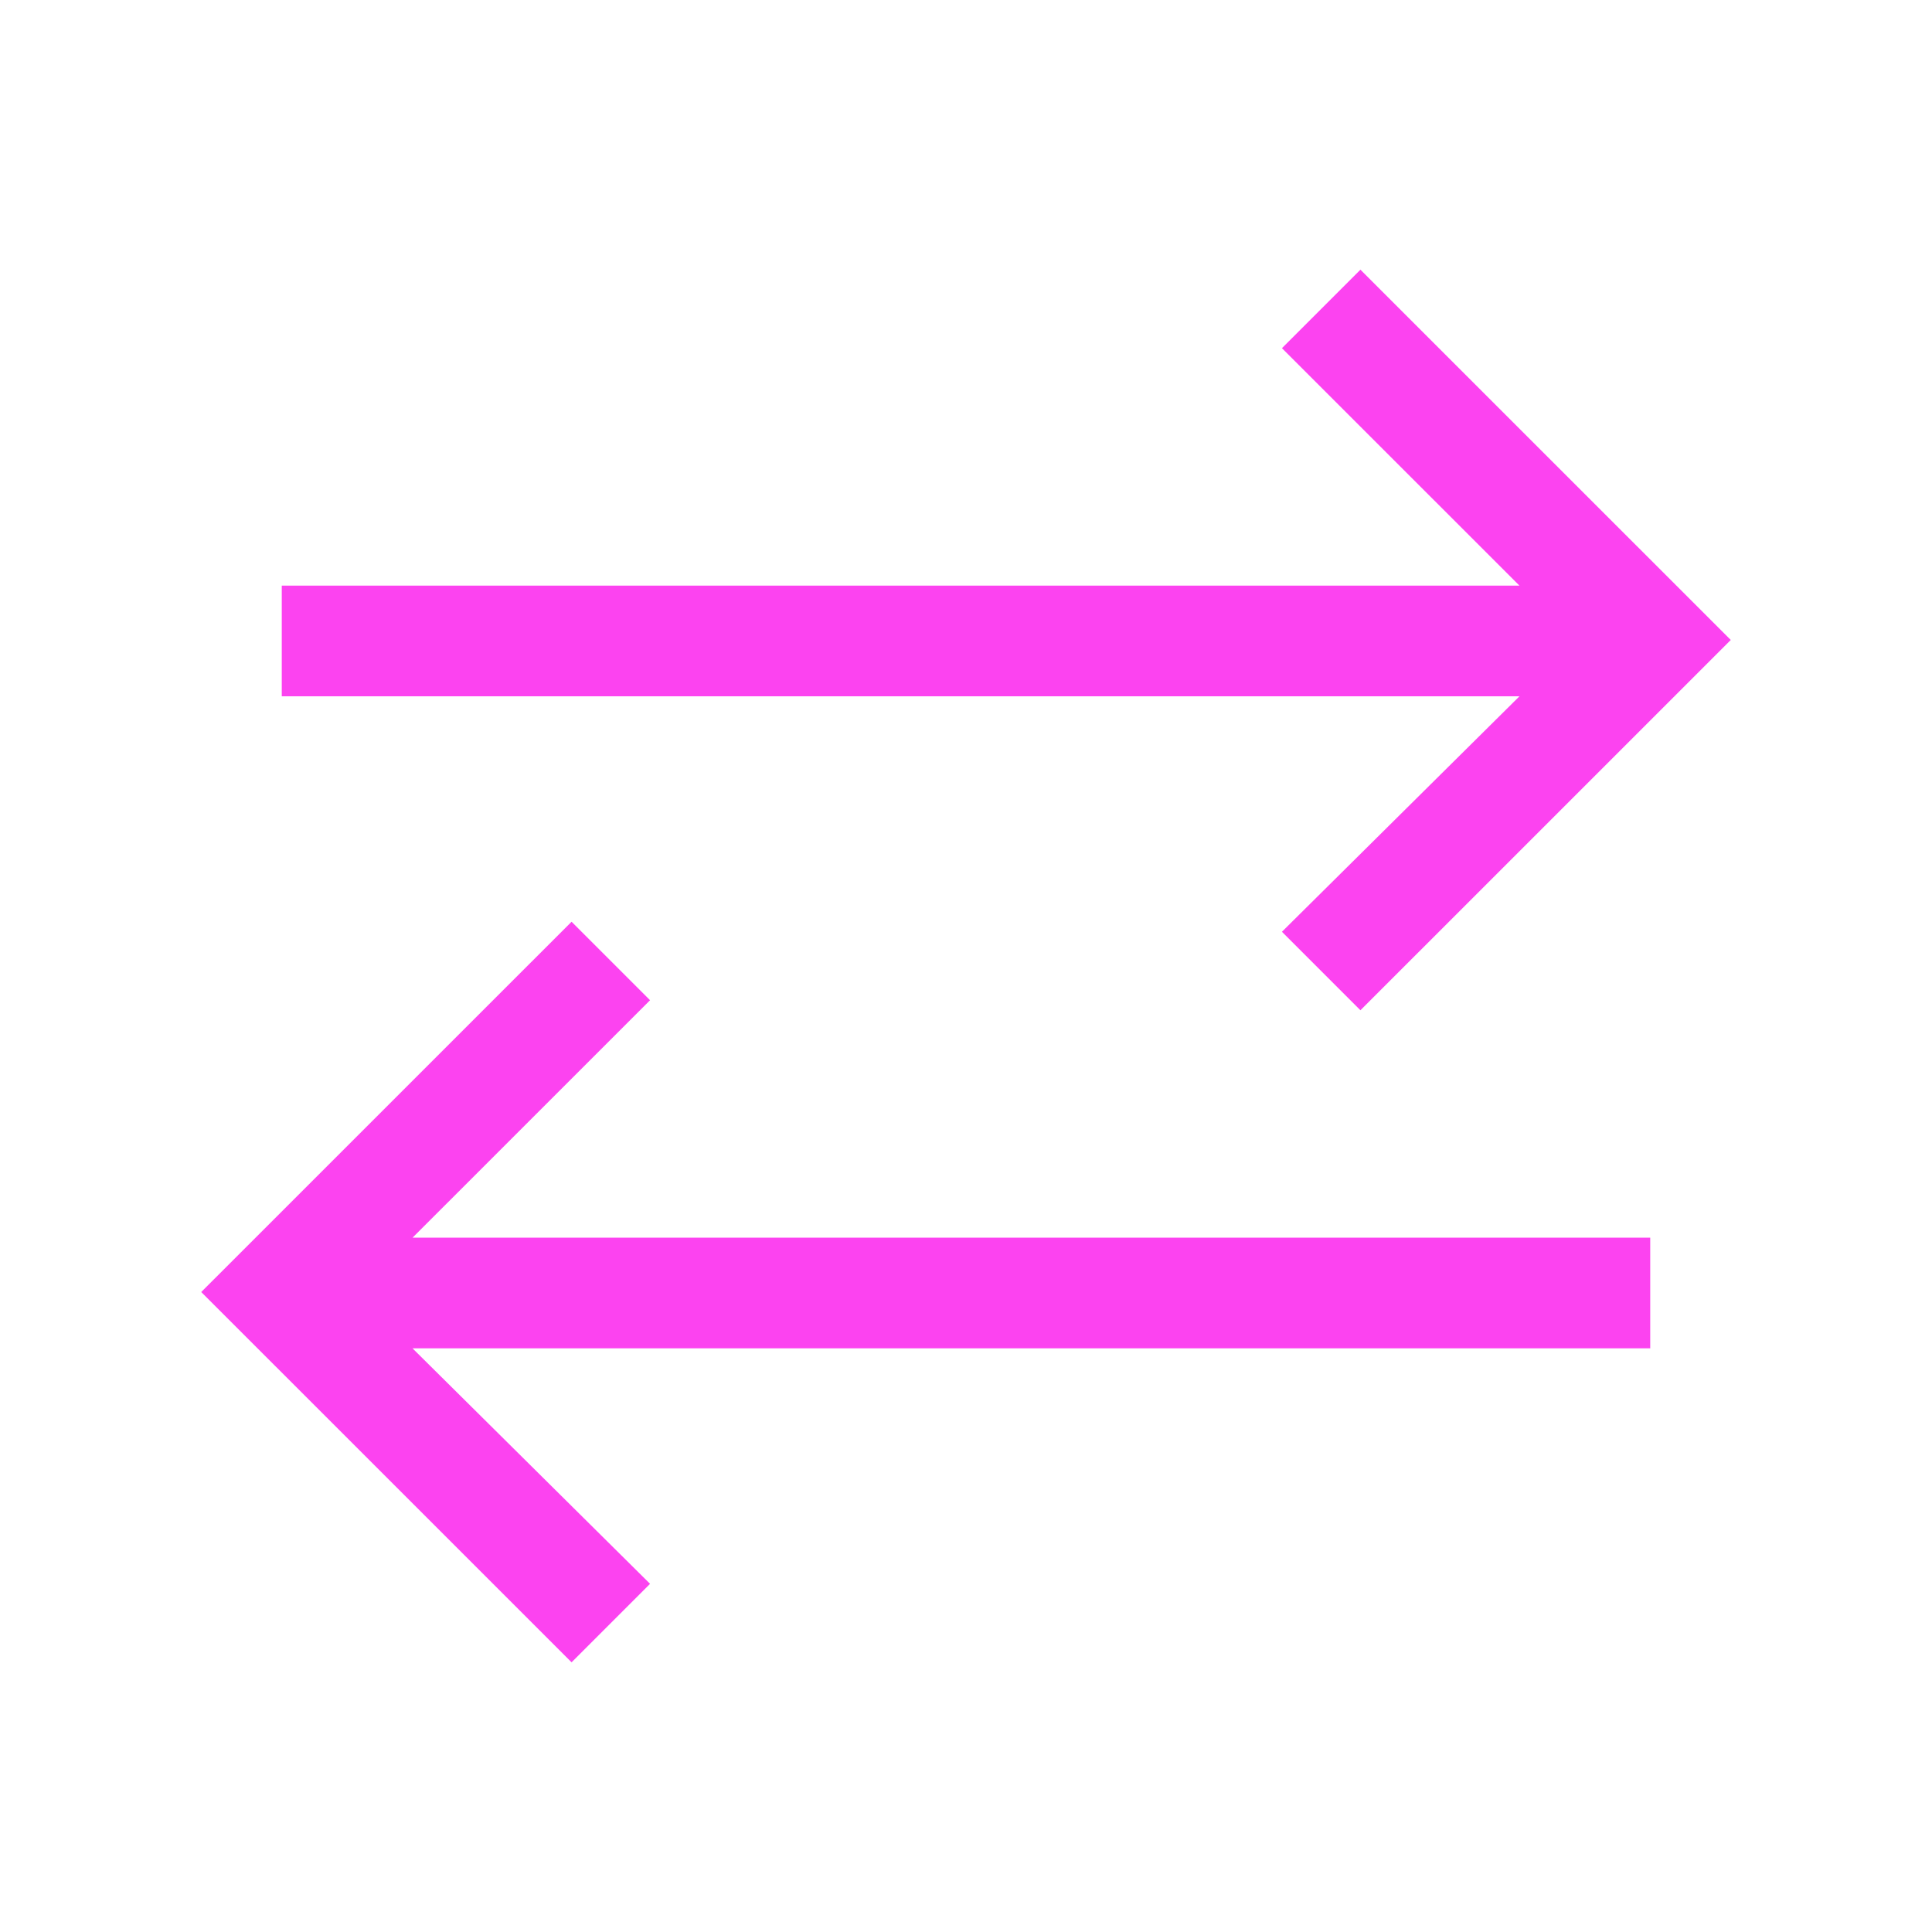 <svg width="32" height="32" viewBox="0 0 32 32" fill="none" xmlns="http://www.w3.org/2000/svg">
<path d="M9.467 27.533L3.333 21.4L9.467 15.267L10.767 16.567L6.833 20.5H27.333V22.333H6.833L10.767 26.233L9.467 27.533ZM22.533 16.733L21.233 15.433L25.167 11.533H4.667V9.7H25.167L21.233 5.767L22.533 4.467L28.667 10.6L22.533 16.733Z" fill="#FC43F0"/>
</svg>
